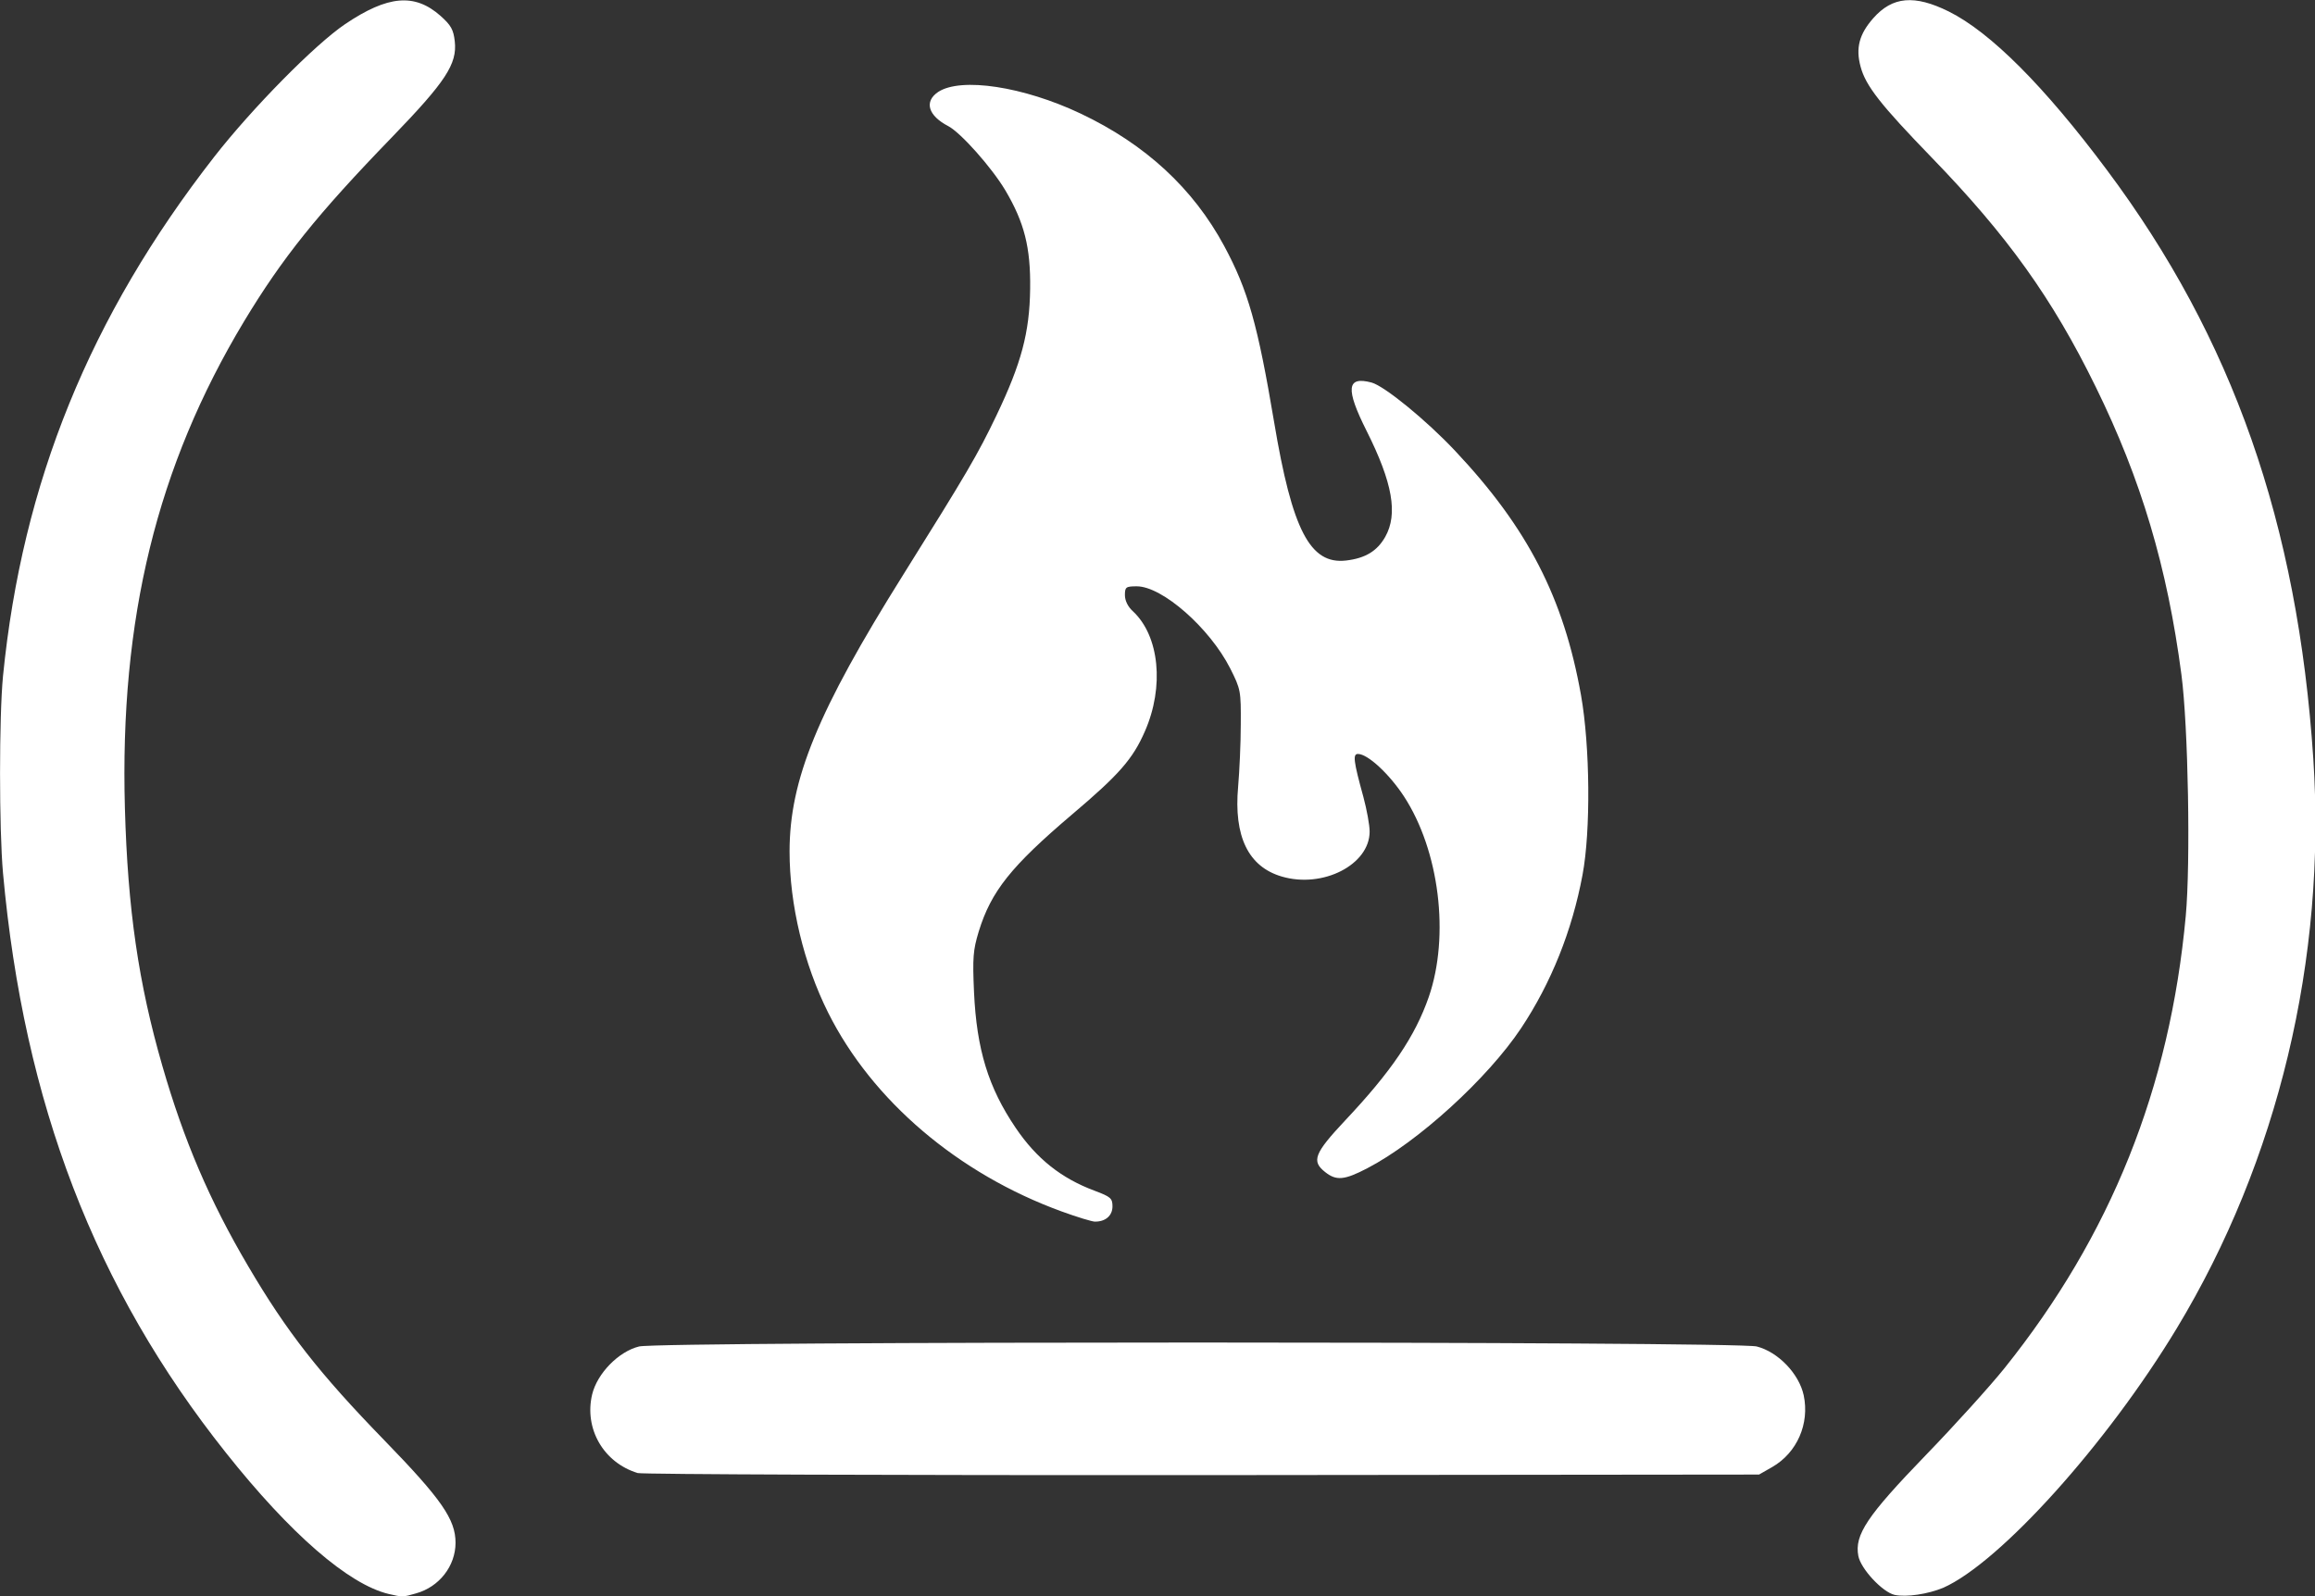 <?xml version="1.0" encoding="utf-8"?><svg version="1.1" id="Layer_1" fill="white" xmlns="http://www.w3.org/2000/svg" xmlns:xlink="http://www.w3.org/1999/xlink" x="0px" y="0px" viewBox="0 0 122.88 84.76" style="enable-background:new 0 0 122.88 84.76" xml:space="preserve"><rect x="0" y="0" width="122.88" height="84.76" fill="#333333" stroke="none"/><g><path d="M20.63,84.63c-2.13-0.51-5.22-3.19-8.64-7.5C5.04,68.39,1.27,58.58,0.16,46.36c-0.21-2.35-0.21-8.3,0-10.47 C1.18,25.63,4.77,16.8,11.36,8.34c2.02-2.59,5.36-5.98,6.96-7.06c2.27-1.53,3.69-1.65,5.06-0.44c0.56,0.5,0.69,0.73,0.76,1.36 c0.13,1.2-0.48,2.13-3.33,5.08c-3.98,4.11-5.82,6.41-7.86,9.79c-4.62,7.69-6.6,15.78-6.32,25.84c0.15,5.36,0.72,9.3,1.99,13.69 c1.14,3.95,2.5,7.14,4.55,10.62c2.05,3.49,3.78,5.7,7.23,9.25c3.03,3.12,3.78,4.2,3.78,5.44c0,1.24-0.87,2.35-2.1,2.69 C21.4,84.8,21.35,84.8,20.63,84.63L20.63,84.63L20.63,84.63z M100.57,84.68c-0.64-0.14-1.8-1.38-1.93-2.07 c-0.21-1.12,0.46-2.12,3.57-5.34c1.53-1.58,3.42-3.67,4.19-4.63c5.64-7.04,8.78-14.87,9.62-24.01c0.26-2.82,0.13-10.08-0.23-12.81 c-0.75-5.71-2.14-10.37-4.55-15.28c-2.3-4.7-4.69-8.03-8.71-12.18c-2.7-2.79-3.5-3.8-3.77-4.82c-0.27-0.99-0.07-1.73,0.67-2.57 c1.02-1.16,2.19-1.26,4.01-0.36c2.21,1.1,5.07,3.96,8.39,8.41c6.68,8.94,10.13,18.77,10.96,31.26c0.7,10.61-1.87,21.35-7.25,30.25 c-3.71,6.14-9.38,12.43-12.39,13.77C102.33,84.64,101.2,84.81,100.57,84.68L100.57,84.68L100.57,84.68z M33.85,78.21 c-1.81-0.55-2.85-2.35-2.42-4.17c0.27-1.12,1.4-2.28,2.49-2.55c1.1-0.28,58.23-0.28,59.33,0c1.13,0.29,2.24,1.44,2.49,2.59 c0.32,1.51-0.35,3.05-1.67,3.81l-0.7,0.4l-29.54,0.03C47.59,78.33,34.1,78.28,33.85,78.21L33.85,78.21z M56.35,64.32 c-5.49-2-10.05-5.88-12.39-10.55c-1.3-2.6-2.05-5.74-2.05-8.56c0-3.81,1.49-7.44,6.03-14.69c3.38-5.4,3.96-6.39,4.95-8.46 c1.32-2.76,1.76-4.4,1.79-6.72c0.03-2.21-0.31-3.53-1.32-5.24C52.63,8.88,51,7.05,50.34,6.7c-1.08-0.56-1.3-1.31-0.54-1.82 c1.21-0.79,4.52-0.29,7.56,1.15c3.44,1.63,5.97,3.97,7.62,7.03c1.27,2.36,1.78,4.18,2.65,9.35c0.96,5.74,1.91,7.57,3.82,7.35 c1.02-0.12,1.65-0.5,2.08-1.26c0.68-1.21,0.39-2.87-0.99-5.62c-1.13-2.25-1.06-2.92,0.26-2.57c0.68,0.18,2.91,2,4.44,3.63 c3.85,4.09,5.76,7.8,6.68,12.97c0.48,2.71,0.52,7.2,0.08,9.54c-0.55,2.96-1.67,5.75-3.26,8.14c-1.77,2.66-5.47,6.04-8.17,7.44 c-1.21,0.63-1.64,0.67-2.23,0.2c-0.74-0.58-0.58-0.99,1.05-2.73c2.46-2.61,3.72-4.47,4.45-6.57c1.12-3.25,0.56-7.77-1.32-10.65 c-0.78-1.19-1.92-2.25-2.44-2.25c-0.28,0-0.24,0.37,0.29,2.29c0.18,0.67,0.33,1.49,0.33,1.83c0,1.76-2.48,3.03-4.66,2.39 c-1.78-0.52-2.56-2.13-2.32-4.78c0.07-0.82,0.14-2.31,0.14-3.31c0.01-1.76,0-1.85-0.56-2.96c-1.09-2.15-3.61-4.36-4.96-4.36 c-0.58,0-0.63,0.04-0.63,0.47c0,0.29,0.16,0.62,0.43,0.86c1.4,1.31,1.67,4,0.63,6.37c-0.64,1.47-1.37,2.3-3.85,4.4 c-3.26,2.77-4.31,4.09-4.97,6.23c-0.3,0.99-0.33,1.39-0.25,3.21c0.14,3.05,0.76,5.07,2.21,7.21c1.11,1.64,2.42,2.68,4.19,3.34 c0.85,0.32,0.95,0.4,0.95,0.83c0,0.5-0.38,0.82-0.94,0.81C57.97,64.86,57.17,64.62,56.35,64.32L56.35,64.32L56.35,64.32z"/></g></svg>